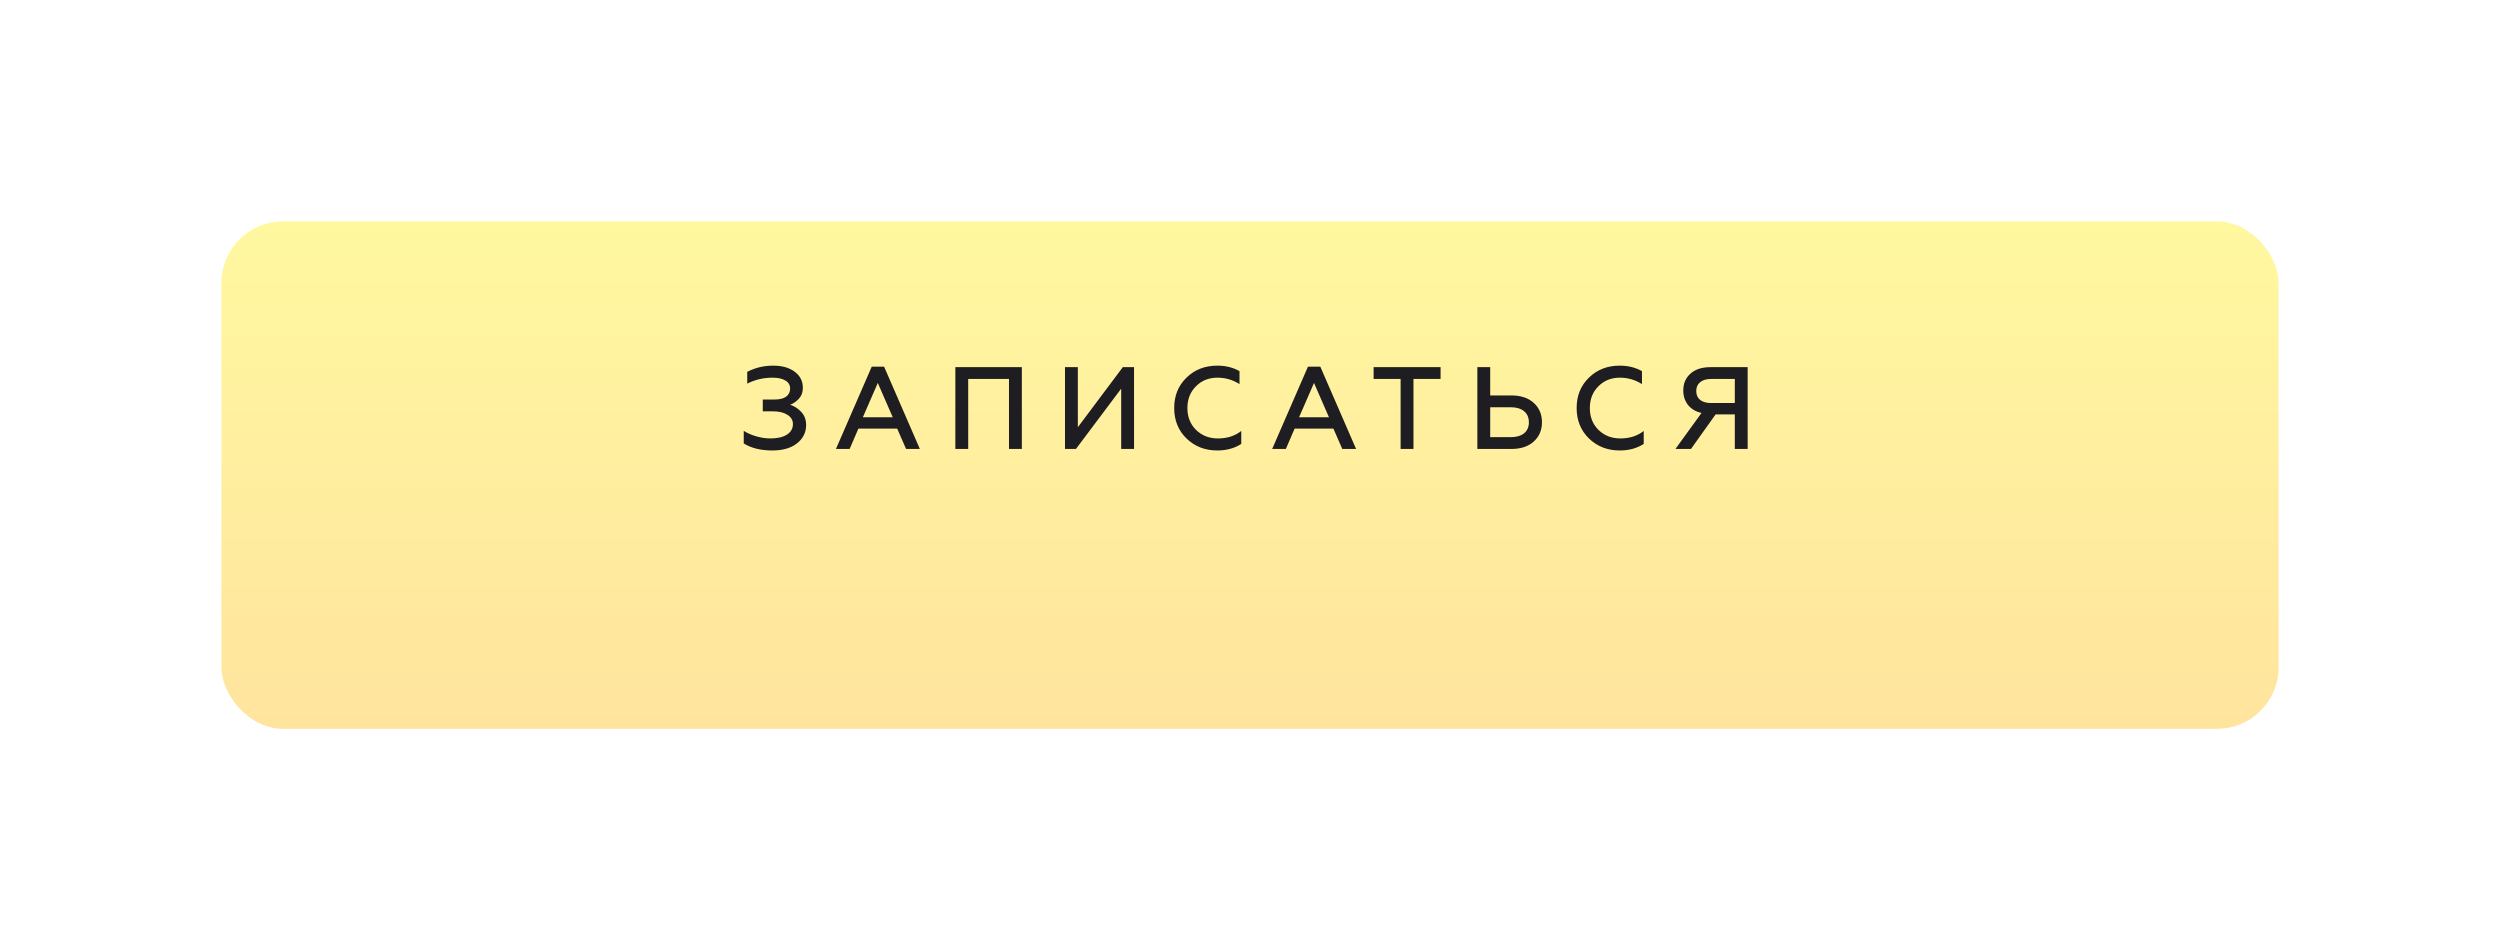 <?xml version="1.0" encoding="UTF-8"?> <svg xmlns="http://www.w3.org/2000/svg" width="813" height="309" viewBox="0 0 813 309" fill="none"> <g filter="url(#filter0_d_714_6)"> <rect x="72" y="51" width="669" height="165" rx="20" fill="url(#paint0_linear_714_6)"></rect> </g> <path d="M251.172 146.494C247.422 146.494 244.319 145.734 241.862 144.214V140.11C243.002 140.845 244.357 141.44 245.928 141.896C247.524 142.352 249.069 142.58 250.564 142.58C252.844 142.58 254.63 142.162 255.922 141.326C257.214 140.49 257.86 139.35 257.86 137.906C257.86 136.639 257.264 135.639 256.074 134.904C254.908 134.144 253.338 133.764 251.362 133.764H248.056V129.926H251.856C253.502 129.926 254.756 129.622 255.618 129.014C256.504 128.381 256.948 127.494 256.948 126.354C256.948 125.214 256.428 124.34 255.39 123.732C254.376 123.124 252.983 122.82 251.21 122.82C248.271 122.82 245.535 123.466 243.002 124.758V120.92C245.586 119.577 248.398 118.906 251.438 118.906C254.326 118.906 256.656 119.565 258.43 120.882C260.203 122.199 261.09 123.947 261.09 126.126C261.09 127.57 260.659 128.748 259.798 129.66C258.962 130.572 258.012 131.231 256.948 131.636C258.341 132.067 259.557 132.852 260.596 133.992C261.634 135.107 262.154 136.525 262.154 138.248C262.154 140.629 261.166 142.605 259.19 144.176C257.214 145.721 254.541 146.494 251.172 146.494ZM271.855 146L283.483 119.248H287.511L299.139 146H294.655L291.767 139.388H279.151L276.301 146H271.855ZM280.595 135.702H290.323L285.459 124.53L280.595 135.702ZM310.68 146V119.4H332.302V146H328.122V123.238H314.86V146H310.68ZM346.331 146V119.4H350.511V138.932L365.141 119.4H368.789V146H364.609V126.392L349.903 146H346.331ZM395.869 146.494C391.892 146.494 388.561 145.202 385.875 142.618C383.19 140.009 381.847 136.703 381.847 132.7C381.847 128.697 383.177 125.404 385.837 122.82C388.497 120.211 391.841 118.906 395.869 118.906C398.58 118.906 400.987 119.501 403.089 120.692V124.91C400.911 123.517 398.517 122.82 395.907 122.82C393.095 122.82 390.765 123.757 388.915 125.632C387.066 127.481 386.141 129.837 386.141 132.7C386.141 135.588 387.079 137.957 388.953 139.806C390.853 141.655 393.222 142.58 396.059 142.58C399.074 142.58 401.607 141.769 403.659 140.148V144.366C401.455 145.785 398.859 146.494 395.869 146.494ZM413.714 146L425.342 119.248H429.37L440.998 146H436.514L433.626 139.388H421.01L418.16 146H413.714ZM422.454 135.702H432.182L427.318 124.53L422.454 135.702ZM446.702 119.4H468.476V123.238H459.66V146H455.48V123.238H446.702V119.4ZM480.434 146V119.4H484.614V128.596H491.492C494.582 128.596 497.014 129.407 498.788 131.028C500.561 132.649 501.448 134.752 501.448 137.336C501.448 139.895 500.548 141.985 498.75 143.606C496.976 145.202 494.557 146 491.492 146H480.434ZM484.614 142.162H491.264C493.138 142.162 494.595 141.744 495.634 140.908C496.672 140.047 497.192 138.856 497.192 137.336C497.192 135.791 496.672 134.587 495.634 133.726C494.595 132.865 493.138 132.434 491.264 132.434H484.614V142.162ZM526.744 146.494C522.766 146.494 519.435 145.202 516.75 142.618C514.064 140.009 512.722 136.703 512.722 132.7C512.722 128.697 514.052 125.404 516.712 122.82C519.372 120.211 522.716 118.906 526.744 118.906C529.454 118.906 531.861 119.501 533.964 120.692V124.91C531.785 123.517 529.391 122.82 526.782 122.82C523.97 122.82 521.639 123.757 519.79 125.632C517.94 127.481 517.016 129.837 517.016 132.7C517.016 135.588 517.953 137.957 519.828 139.806C521.728 141.655 524.096 142.58 526.934 142.58C529.948 142.58 532.482 141.769 534.534 140.148V144.366C532.33 145.785 529.733 146.494 526.744 146.494ZM544.854 146L553.328 134.296C551.454 133.865 549.997 133.004 548.958 131.712C547.92 130.395 547.4 128.811 547.4 126.962C547.4 124.707 548.186 122.883 549.756 121.49C551.327 120.097 553.48 119.4 556.216 119.4H568.338V146H564.158V134.752H557.926L549.908 146H544.854ZM556.406 131.066H564.158V123.238H556.406C554.912 123.238 553.734 123.593 552.872 124.302C552.036 124.986 551.618 125.936 551.618 127.152C551.618 128.393 552.036 129.356 552.872 130.04C553.734 130.724 554.912 131.066 556.406 131.066Z" fill="#1D1D22"></path> <defs> <filter id="filter0_d_714_6" x="0" y="0" width="813" height="309" filterUnits="userSpaceOnUse" color-interpolation-filters="sRGB"> <feFlood flood-opacity="0" result="BackgroundImageFix"></feFlood> <feColorMatrix in="SourceAlpha" type="matrix" values="0 0 0 0 0 0 0 0 0 0 0 0 0 0 0 0 0 0 127 0" result="hardAlpha"></feColorMatrix> <feOffset dy="21"></feOffset> <feGaussianBlur stdDeviation="36"></feGaussianBlur> <feComposite in2="hardAlpha" operator="out"></feComposite> <feColorMatrix type="matrix" values="0 0 0 0 1 0 0 0 0 0.973 0 0 0 0 0.635 0 0 0 0.09 0"></feColorMatrix> <feBlend mode="normal" in2="BackgroundImageFix" result="effect1_dropShadow_714_6"></feBlend> <feBlend mode="normal" in="SourceGraphic" in2="effect1_dropShadow_714_6" result="shape"></feBlend> </filter> <linearGradient id="paint0_linear_714_6" x1="406.5" y1="51" x2="406.5" y2="216" gradientUnits="userSpaceOnUse"> <stop stop-color="#FFF89F"></stop> <stop offset="1" stop-color="#FFE49E"></stop> </linearGradient> </defs> </svg> 